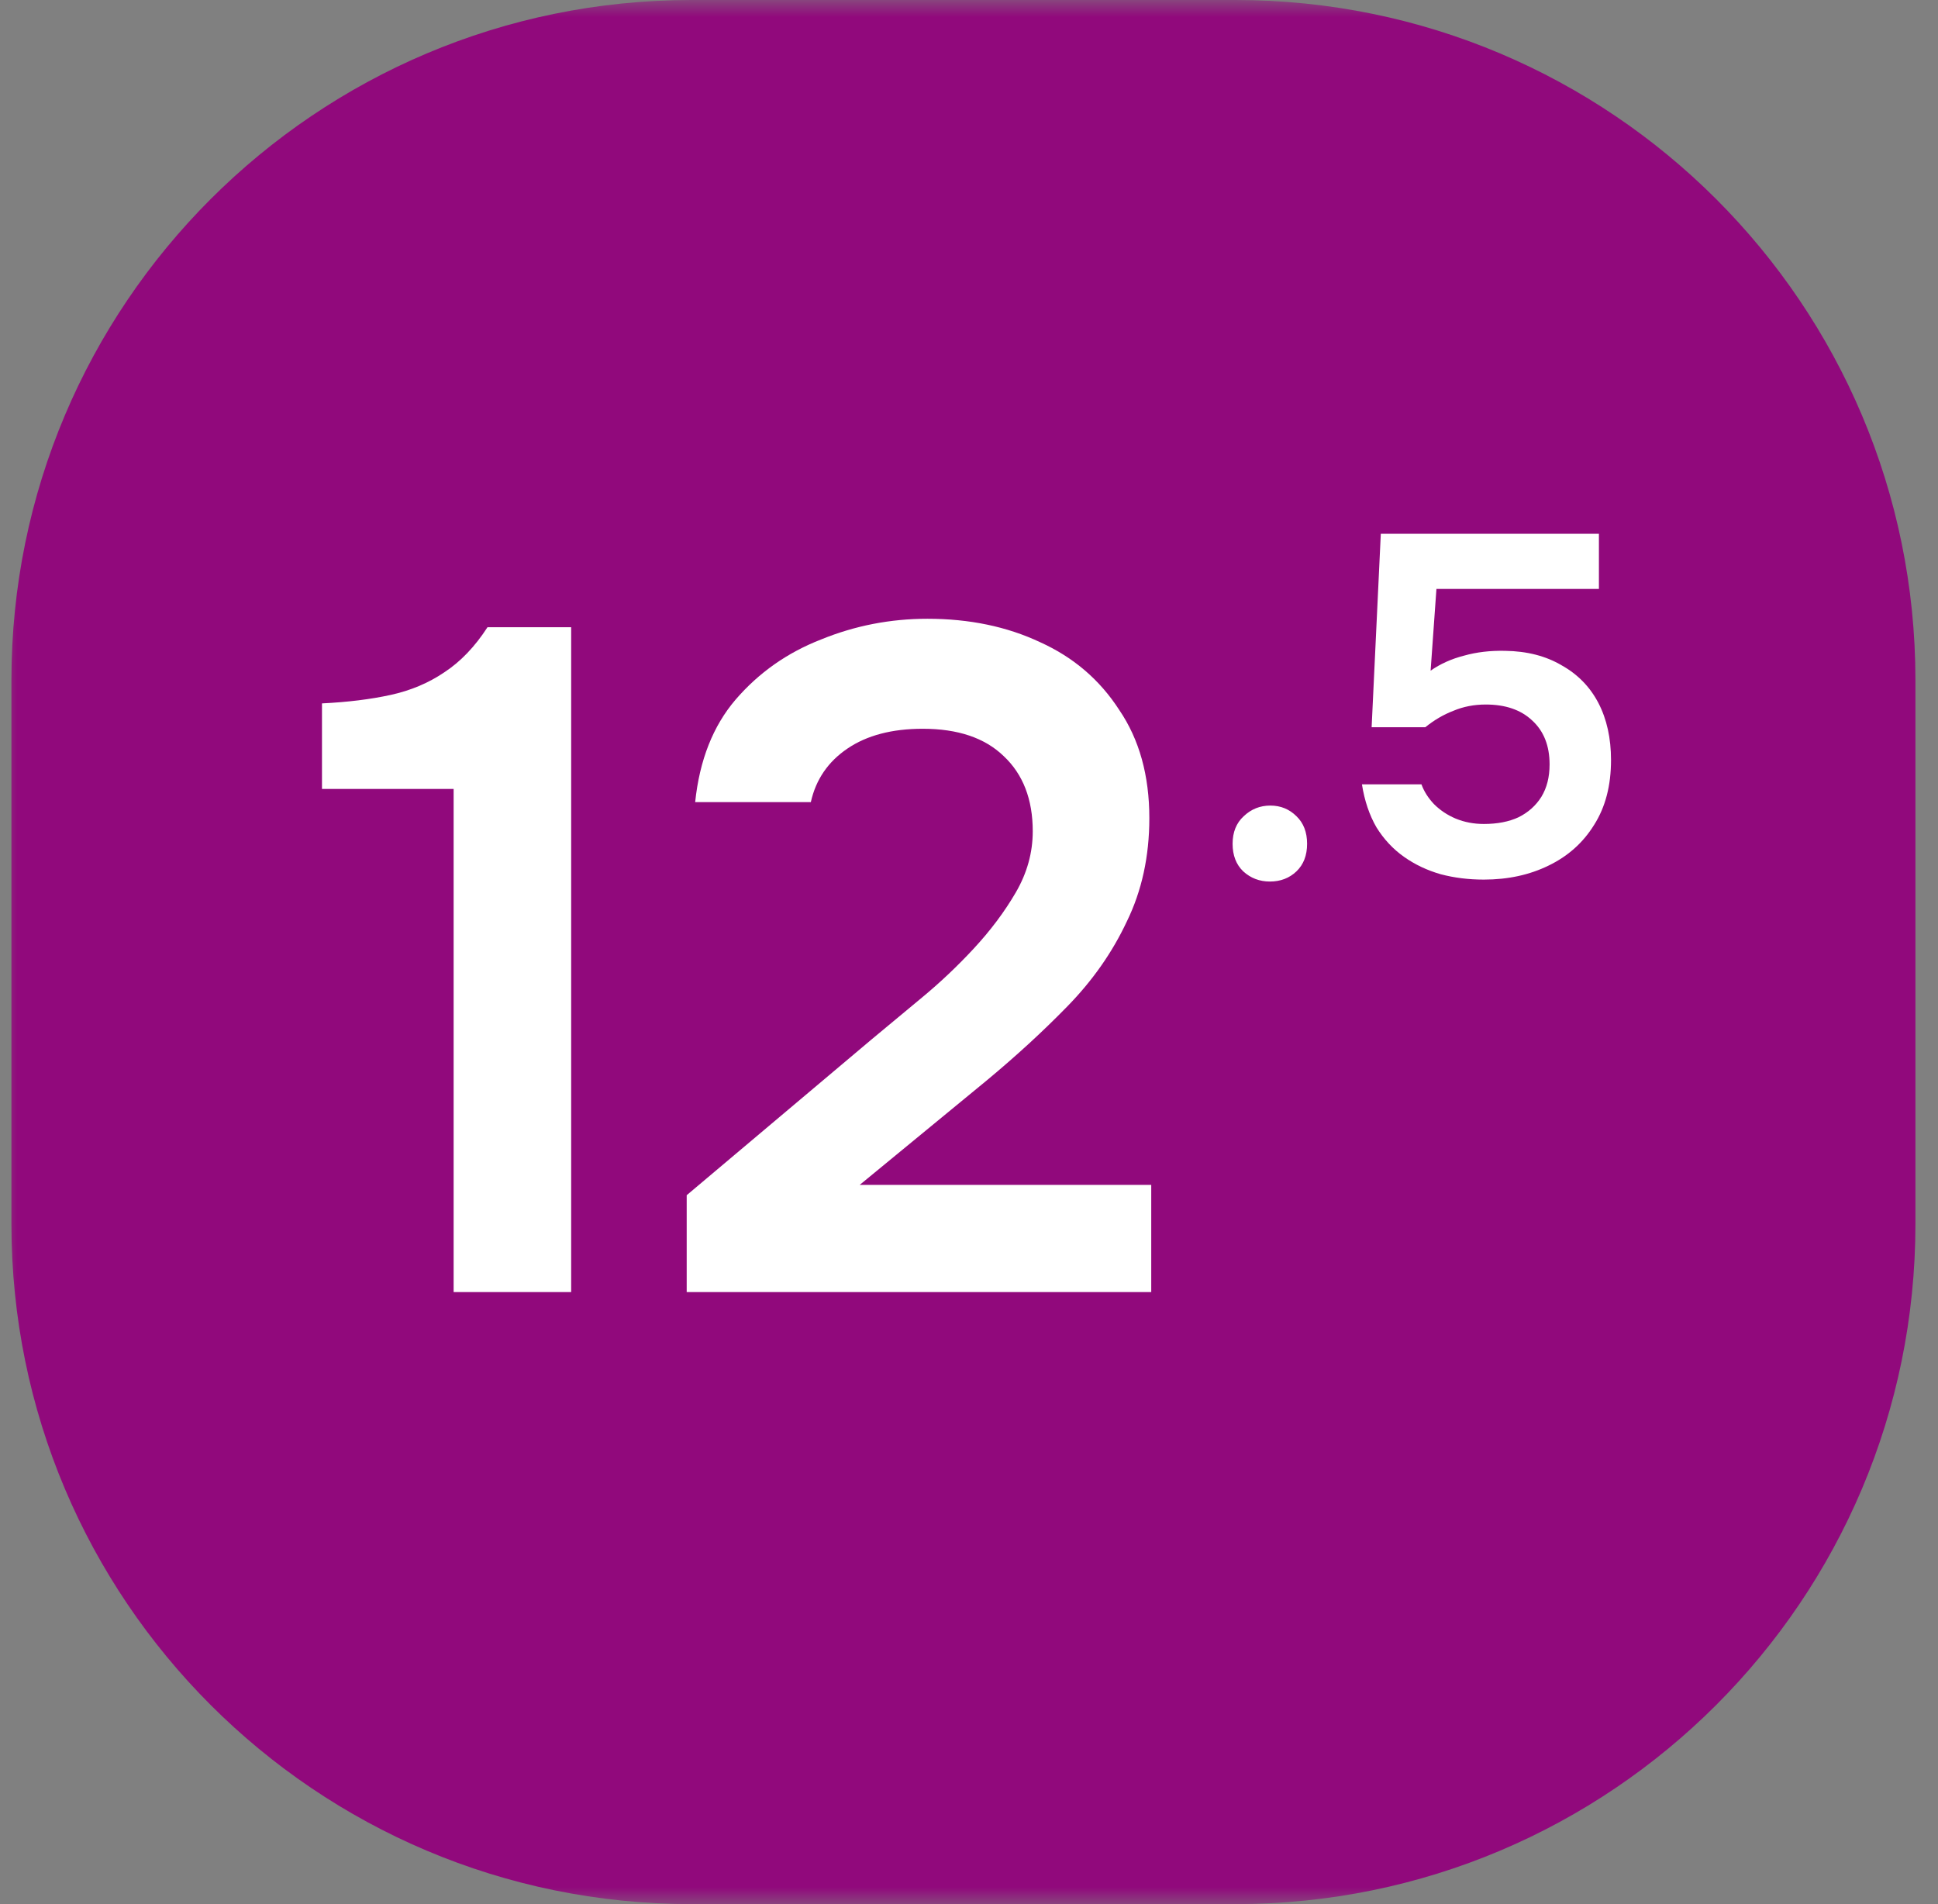 <?xml version="1.0" encoding="UTF-8"?> <svg xmlns="http://www.w3.org/2000/svg" width="57" height="56" viewBox="0 0 57 56" fill="none"><rect x="0" y="0" width="57" height="56" fill="#808080" stroke="none"/><g clip-path="url(#clip0_227_97)"><mask id="mask0_227_97" style="mask-type:luminance" maskUnits="userSpaceOnUse" x="0" y="0" width="57" height="56"><path d="M57 0H0V56H57V0Z" fill="white"></path></mask><g mask="url(#mask0_227_97)"><path d="M36.336 0H20.336C9.29 0 0.336 8.954 0.336 20V36C0.336 47.046 9.29 56 20.336 56H36.336C47.382 56 56.336 47.046 56.336 36V20C56.336 8.954 47.382 0 36.336 0Z" fill="#91097C"></path></g><path d="M13.342 38V23.203H9.47V20.687C10.226 20.65 10.899 20.567 11.489 20.438C12.079 20.309 12.605 20.087 13.066 19.774C13.545 19.461 13.969 19.018 14.338 18.447H16.799V38H13.342ZM20.197 38V35.151L25.646 30.56C26.088 30.192 26.577 29.786 27.111 29.343C27.646 28.901 28.153 28.422 28.633 27.905C29.13 27.37 29.545 26.817 29.877 26.246C30.209 25.674 30.375 25.075 30.375 24.448C30.375 23.508 30.089 22.77 29.518 22.235C28.965 21.701 28.172 21.433 27.139 21.433C26.236 21.433 25.498 21.627 24.927 22.014C24.355 22.401 23.995 22.927 23.848 23.591H20.446C20.575 22.355 20.972 21.351 21.635 20.576C22.318 19.783 23.157 19.193 24.152 18.806C25.148 18.4 26.189 18.198 27.277 18.198C28.513 18.198 29.619 18.428 30.596 18.889C31.573 19.331 32.348 19.995 32.919 20.88C33.509 21.747 33.804 22.807 33.804 24.061C33.804 25.186 33.583 26.2 33.141 27.103C32.717 28.007 32.136 28.836 31.398 29.592C30.679 30.33 29.886 31.058 29.02 31.777L25.286 34.847H33.86V38H20.197ZM12.761 73.332C12.171 73.332 11.664 73.138 11.24 72.751C10.835 72.364 10.632 71.838 10.632 71.175C10.632 70.511 10.844 69.985 11.268 69.598C11.692 69.193 12.199 68.99 12.789 68.99C13.379 68.99 13.877 69.193 14.283 69.598C14.688 69.985 14.891 70.511 14.891 71.175C14.891 71.838 14.688 72.364 14.283 72.751C13.877 73.138 13.37 73.332 12.761 73.332Z" fill="white"></path><path d="M37.349 25.926C37.045 25.926 36.784 25.826 36.566 25.627C36.358 25.428 36.253 25.157 36.253 24.816C36.253 24.475 36.362 24.204 36.58 24.005C36.798 23.797 37.059 23.692 37.363 23.692C37.666 23.692 37.922 23.797 38.131 24.005C38.339 24.204 38.444 24.475 38.444 24.816C38.444 25.157 38.339 25.428 38.131 25.627C37.922 25.826 37.661 25.926 37.349 25.926ZM43.642 25.869C43.196 25.869 42.774 25.817 42.376 25.712C41.978 25.598 41.617 25.428 41.295 25.2C40.973 24.973 40.702 24.683 40.484 24.332C40.276 23.972 40.133 23.55 40.057 23.067H41.807C41.883 23.275 42.006 23.47 42.177 23.65C42.357 23.83 42.57 23.972 42.817 24.076C43.073 24.181 43.348 24.233 43.642 24.233C44.04 24.233 44.382 24.167 44.666 24.034C44.95 23.892 45.173 23.692 45.334 23.436C45.496 23.171 45.576 22.853 45.576 22.483C45.576 21.933 45.406 21.502 45.064 21.189C44.732 20.876 44.277 20.72 43.699 20.72C43.357 20.72 43.04 20.781 42.746 20.905C42.452 21.018 42.177 21.18 41.921 21.388H40.342L40.612 15.699H47.027V17.32H42.248L42.077 19.724C42.362 19.525 42.689 19.378 43.059 19.283C43.428 19.179 43.831 19.131 44.268 19.141C44.913 19.15 45.467 19.293 45.932 19.568C46.406 19.833 46.766 20.203 47.013 20.677C47.259 21.151 47.383 21.711 47.383 22.355C47.383 23.105 47.217 23.74 46.885 24.261C46.562 24.783 46.117 25.181 45.548 25.456C44.988 25.731 44.353 25.869 43.642 25.869Z" fill="white"></path></g><defs><clipPath id="clip0_227_97"><rect width="57" height="56" fill="white"></rect></clipPath></defs></svg> 